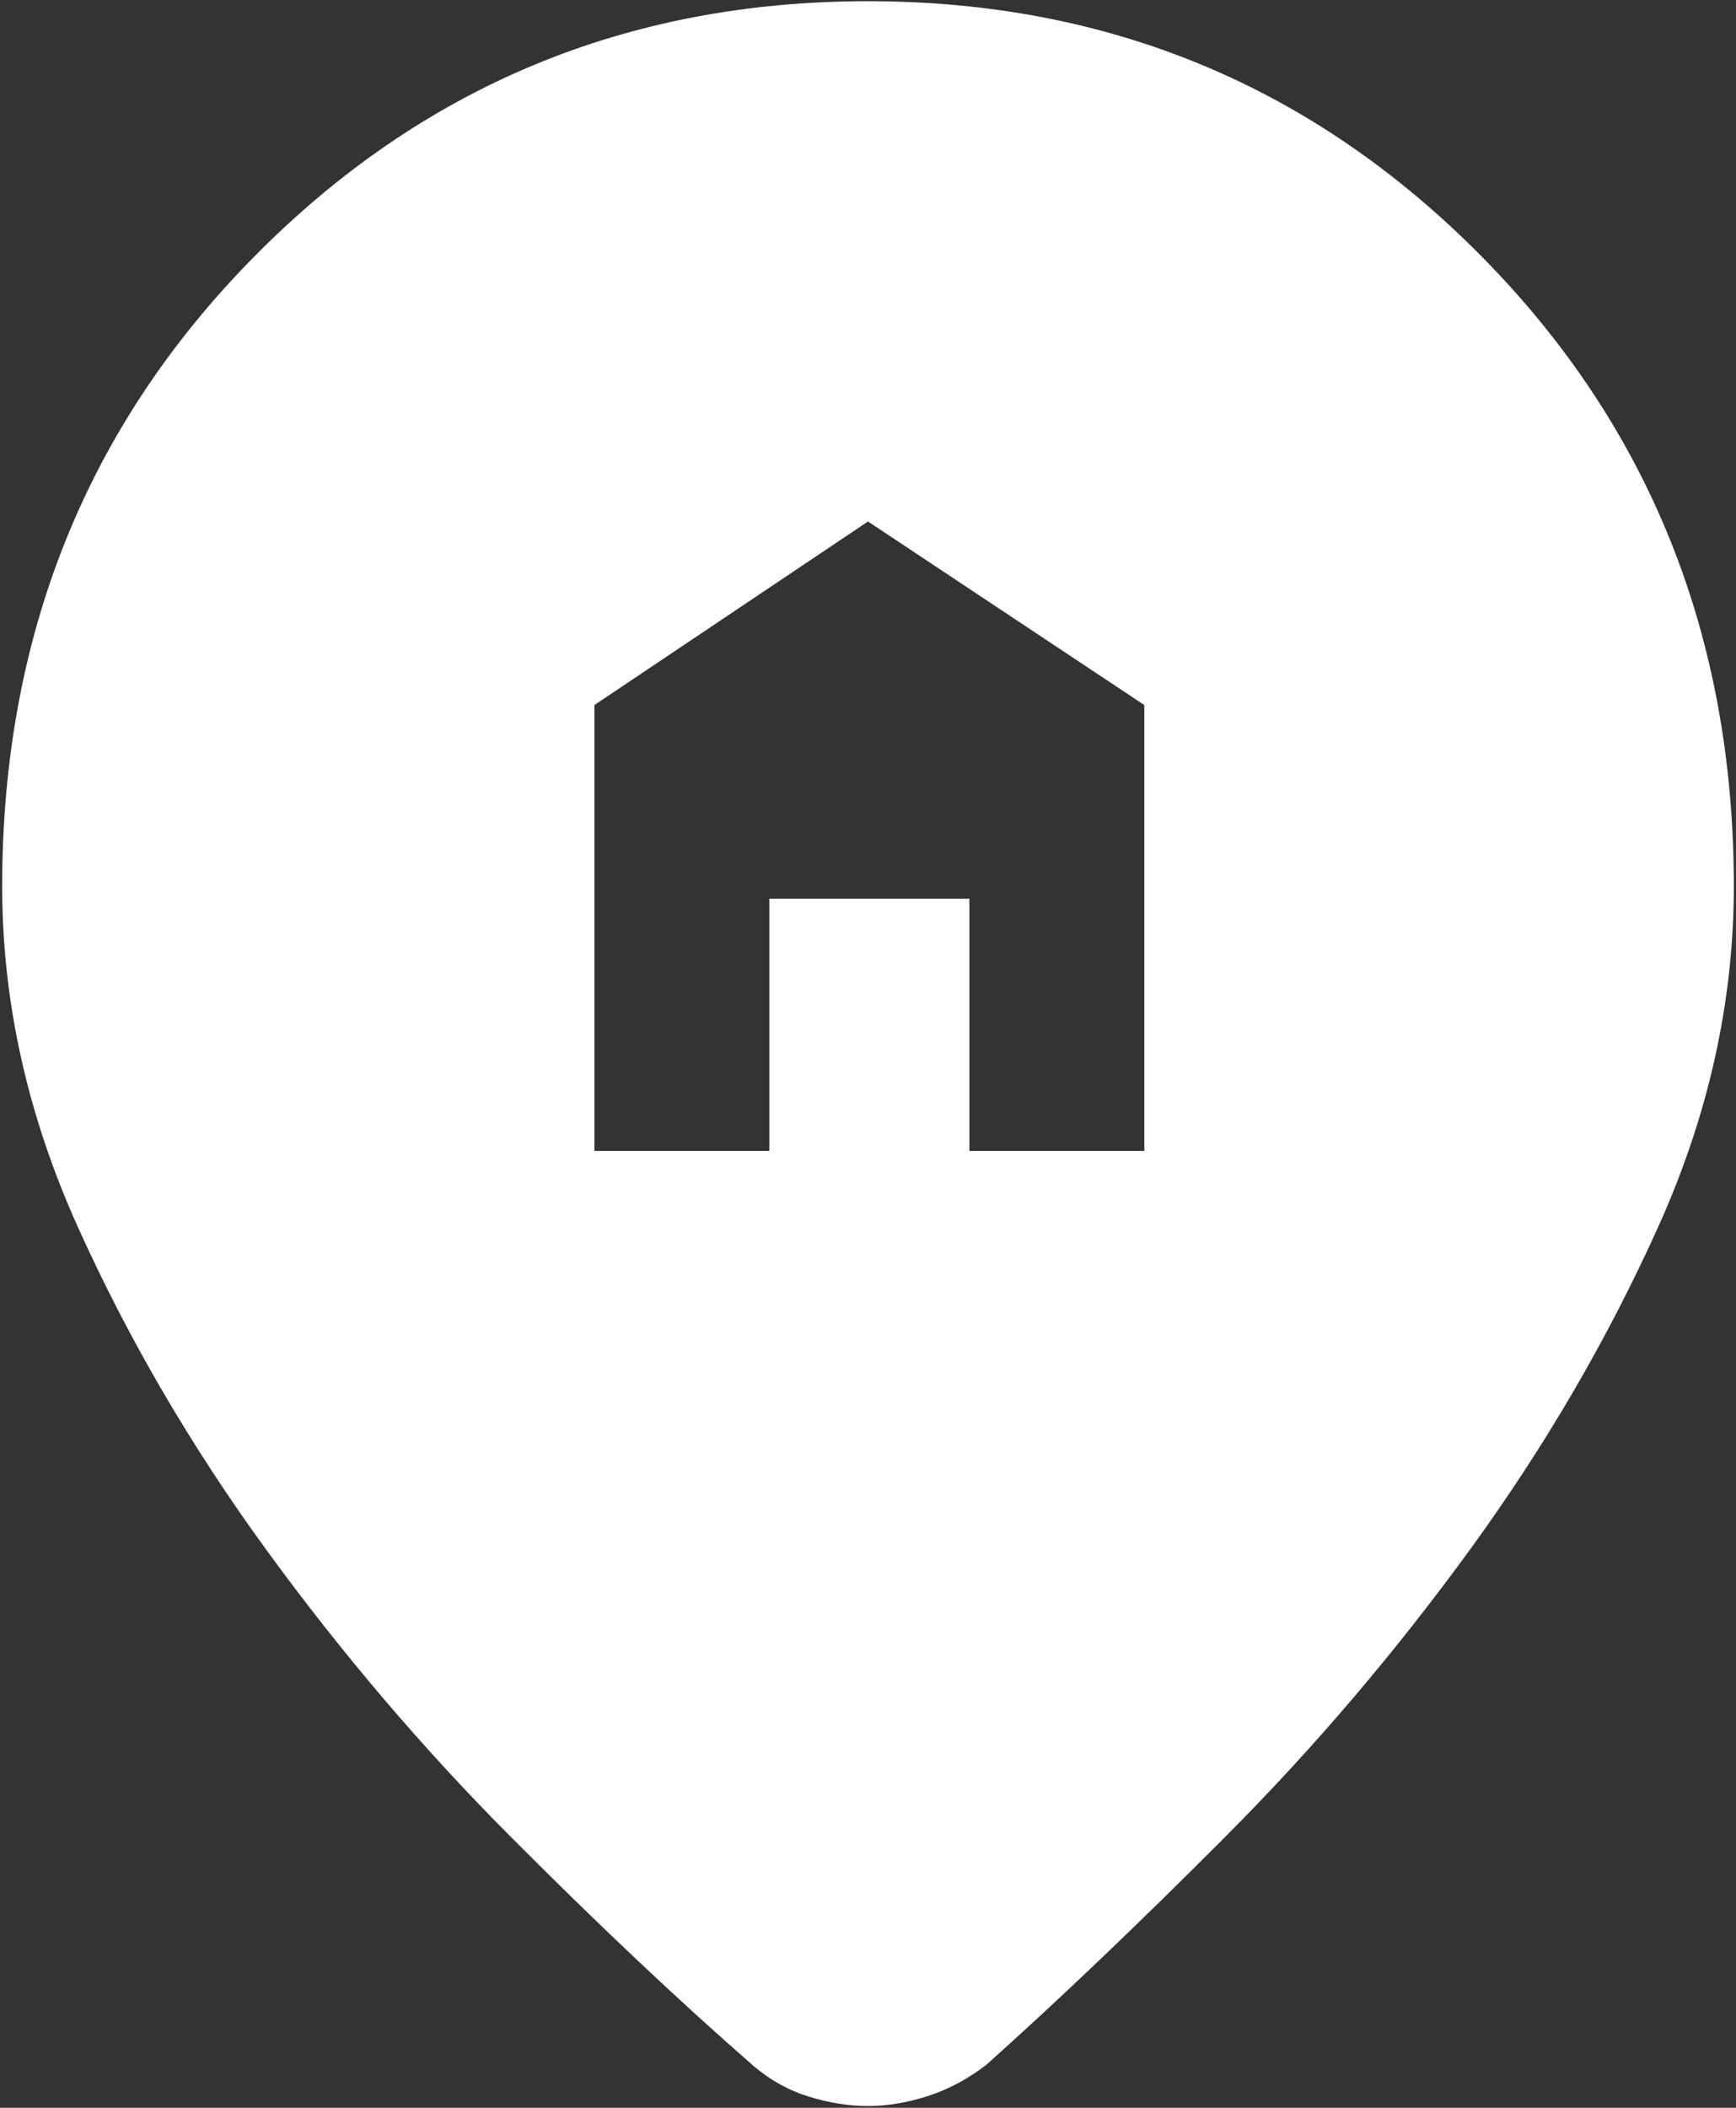 <?xml version="1.0" encoding="UTF-8"?> <svg xmlns="http://www.w3.org/2000/svg" width="332" height="403" viewBox="0 0 332 403" fill="none"><rect x="0" y="0" width="332" height="403" fill="#333333" stroke="none"/><path d="M113.676 220.06H147.13V171.824H185.391V220.06H218.844V134.805L166 99.709L113.676 134.805V220.06ZM166 402.672C162.368 402.672 158.615 402.078 154.742 400.89C150.869 399.701 147.33 397.745 144.125 395.02C129.889 382.601 114.384 367.97 97.611 351.13C80.838 334.29 65.273 316.014 50.917 296.303C36.56 276.591 24.554 256.032 14.899 234.624C5.243 213.217 0.416 191.495 0.416 169.46C0.416 121.731 16.488 81.593 48.633 49.048C80.777 16.502 119.9 0.23 166 0.23C212.1 0.23 251.223 16.502 283.367 49.048C315.512 81.593 331.584 121.731 331.584 169.46C331.584 191.495 326.757 213.217 317.101 234.624C307.445 256.032 295.473 276.558 281.184 296.203C266.894 315.847 251.363 334.09 234.589 350.93C217.816 367.77 202.485 382.4 188.596 394.82C185.044 397.544 181.298 399.534 177.358 400.79C173.418 402.045 169.632 402.672 166 402.672Z" fill="white"></path></svg> 